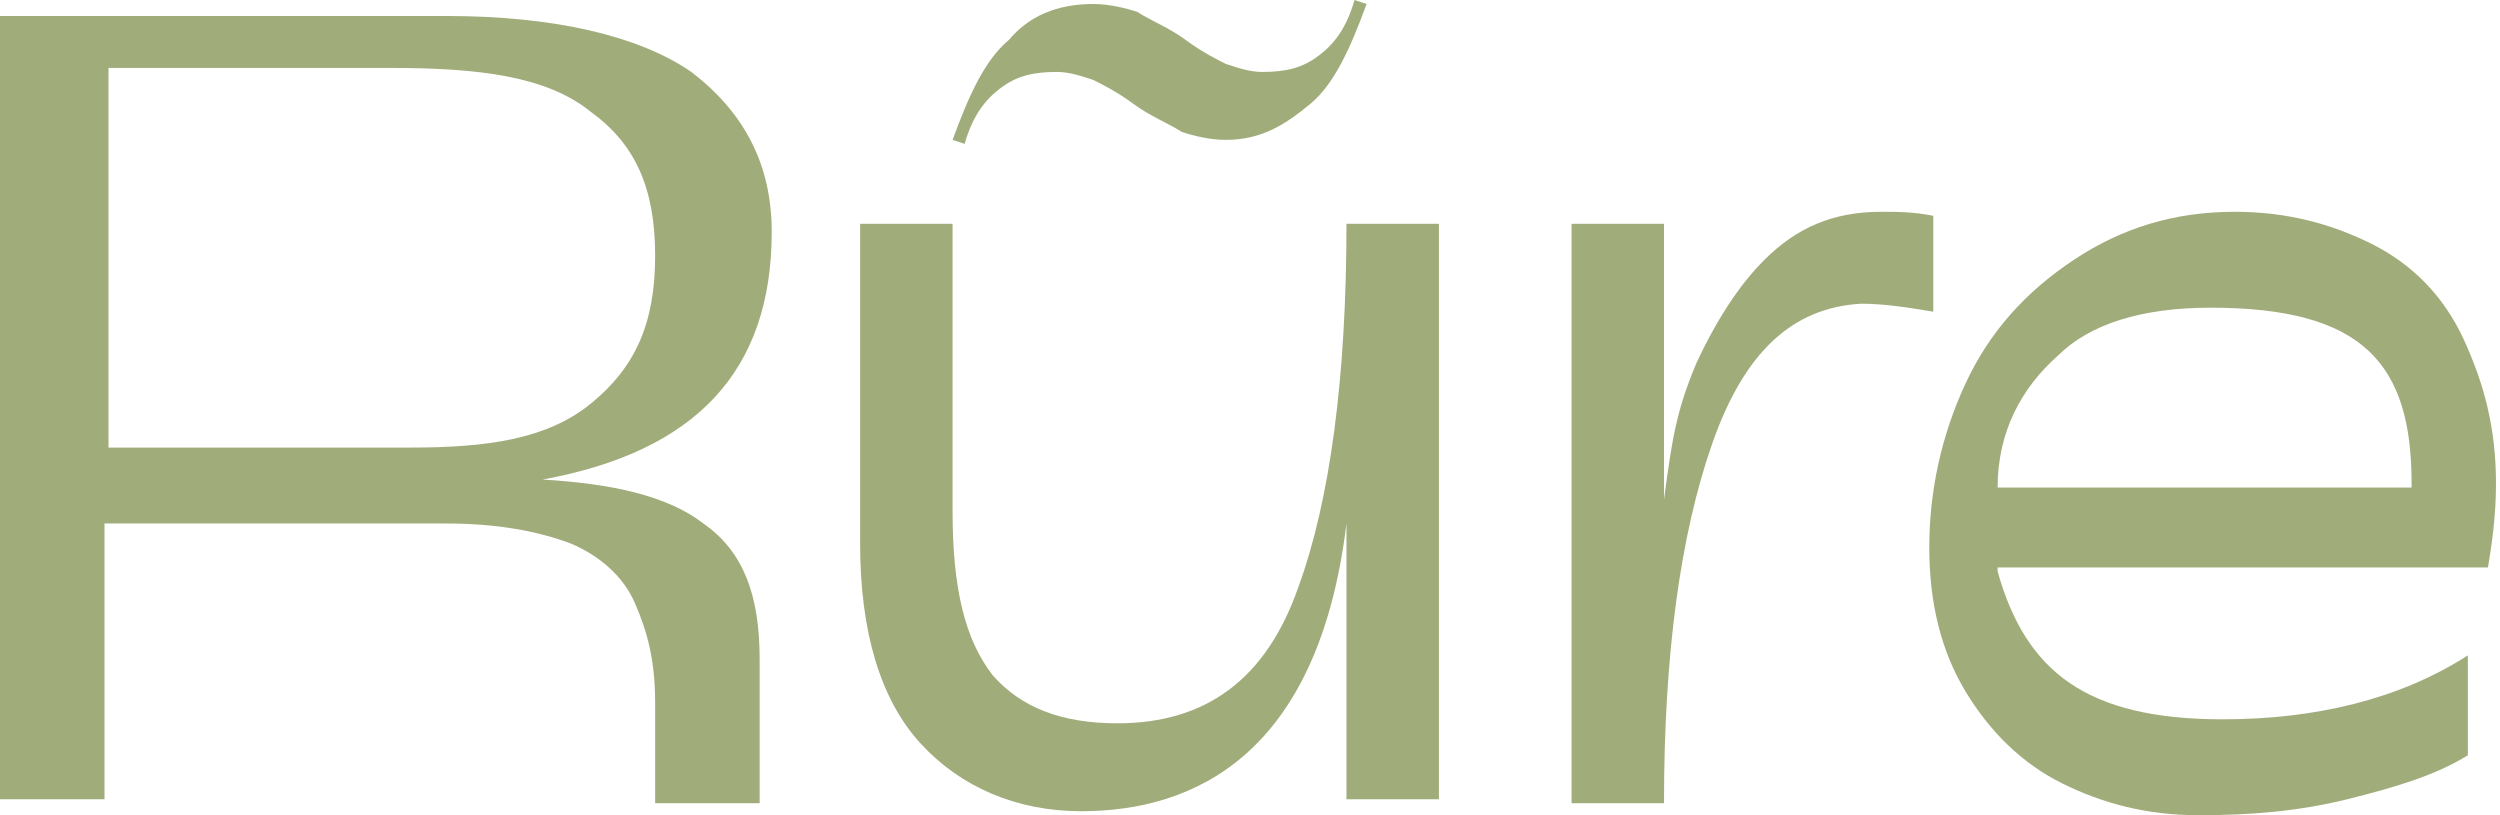 <svg width="138" height="45" viewBox="0 0 138 45" fill="none" xmlns="http://www.w3.org/2000/svg">
<path d="M38.827 28.897C41.045 30.441 41.933 32.868 41.933 36.397V44.338H36.164V38.824C36.164 36.397 35.721 34.853 35.055 33.309C34.389 31.765 33.058 30.662 31.505 30C29.73 29.338 27.512 28.897 24.627 28.897H5.769V44.118H0V0.882H24.627C30.618 0.882 35.277 1.985 38.161 3.971C41.045 6.176 42.599 9.044 42.599 12.794C42.599 20.515 38.383 24.926 29.952 26.471C33.724 26.691 36.83 27.353 38.827 28.897ZM22.631 24.706C26.846 24.706 30.174 24.265 32.614 22.279C35.055 20.294 36.164 17.868 36.164 14.118C36.164 10.368 35.055 7.941 32.614 6.176C30.174 4.191 26.402 3.75 21.521 3.75H5.99V24.706H22.631Z" fill="#A1AC7B"/>
<path d="M50.807 41.029C48.589 38.603 47.479 34.853 47.479 30V12.353H52.582V28.235C52.582 32.426 53.248 35.294 54.801 37.279C56.354 39.044 58.573 39.926 61.679 39.926C66.56 39.926 69.888 37.5 71.663 32.426C73.438 27.574 74.325 20.735 74.325 12.353H79.428V44.118H74.325V28.897C72.772 41.691 65.894 44.779 59.682 44.779C56.132 44.779 53.026 43.456 50.807 41.029Z" fill="#A1AC7B"/>
<path d="M62.788 0.662C63.454 1.103 64.563 1.544 65.451 2.206C66.338 2.868 67.226 3.309 67.669 3.529C68.335 3.75 69.001 3.971 69.666 3.971C70.998 3.971 71.885 3.75 72.772 3.088C73.66 2.426 74.326 1.544 74.769 0L75.435 0.221C74.547 2.647 73.66 4.632 72.329 5.735C70.998 6.838 69.666 7.721 67.669 7.721C66.782 7.721 65.895 7.5 65.229 7.279C64.563 6.838 63.454 6.397 62.567 5.735C61.679 5.074 60.792 4.632 60.348 4.412C59.682 4.191 59.017 3.971 58.351 3.971C57.02 3.971 56.133 4.191 55.245 4.853C54.358 5.515 53.692 6.397 53.248 7.941L52.583 7.721C53.47 5.294 54.358 3.309 55.689 2.206C56.798 0.882 58.351 0.221 60.348 0.221C61.235 0.221 62.123 0.441 62.788 0.662Z" fill="#A1AC7B"/>
<path d="M94.515 24.485C92.74 29.559 91.853 36.176 91.853 44.338H86.75V12.353H91.853V27.573C92.297 24.265 92.519 22.721 93.628 20.073C94.959 17.206 96.29 15.441 97.4 14.338C99.175 12.573 101.171 11.691 103.834 11.691C104.721 11.691 105.609 11.691 106.718 11.912V17.206C105.387 16.985 104.056 16.765 102.724 16.765C98.953 16.985 96.29 19.412 94.515 24.485Z" fill="#A1AC7B"/>
<path d="M110.268 31.544C111.821 37.059 115.149 39.706 122.693 39.706C127.795 39.706 132.455 38.603 136.226 36.176V41.691C134.451 42.794 132.233 43.456 129.57 44.118C126.908 44.779 124.246 45 121.361 45C118.477 45 116.037 44.338 113.818 43.235C111.599 42.132 109.824 40.368 108.493 38.162C107.162 35.956 106.496 33.309 106.496 30.221C106.496 27.132 107.162 24.044 108.493 21.177C109.824 18.309 111.821 16.103 114.483 14.338C117.146 12.573 120.03 11.691 123.358 11.691C126.242 11.691 128.683 12.353 130.902 13.456C133.12 14.559 134.895 16.323 136.005 18.75C137.114 21.177 137.779 23.603 137.779 26.691C137.779 28.456 137.558 30 137.336 31.323H110.268V31.544ZM113.596 19.632C111.599 21.397 110.268 23.823 110.268 26.912H133.12V26.691C133.12 20.073 130.458 16.985 122.027 16.985C118.255 16.985 115.371 17.868 113.596 19.632Z" fill="#A1AC7B"/>
</svg>
